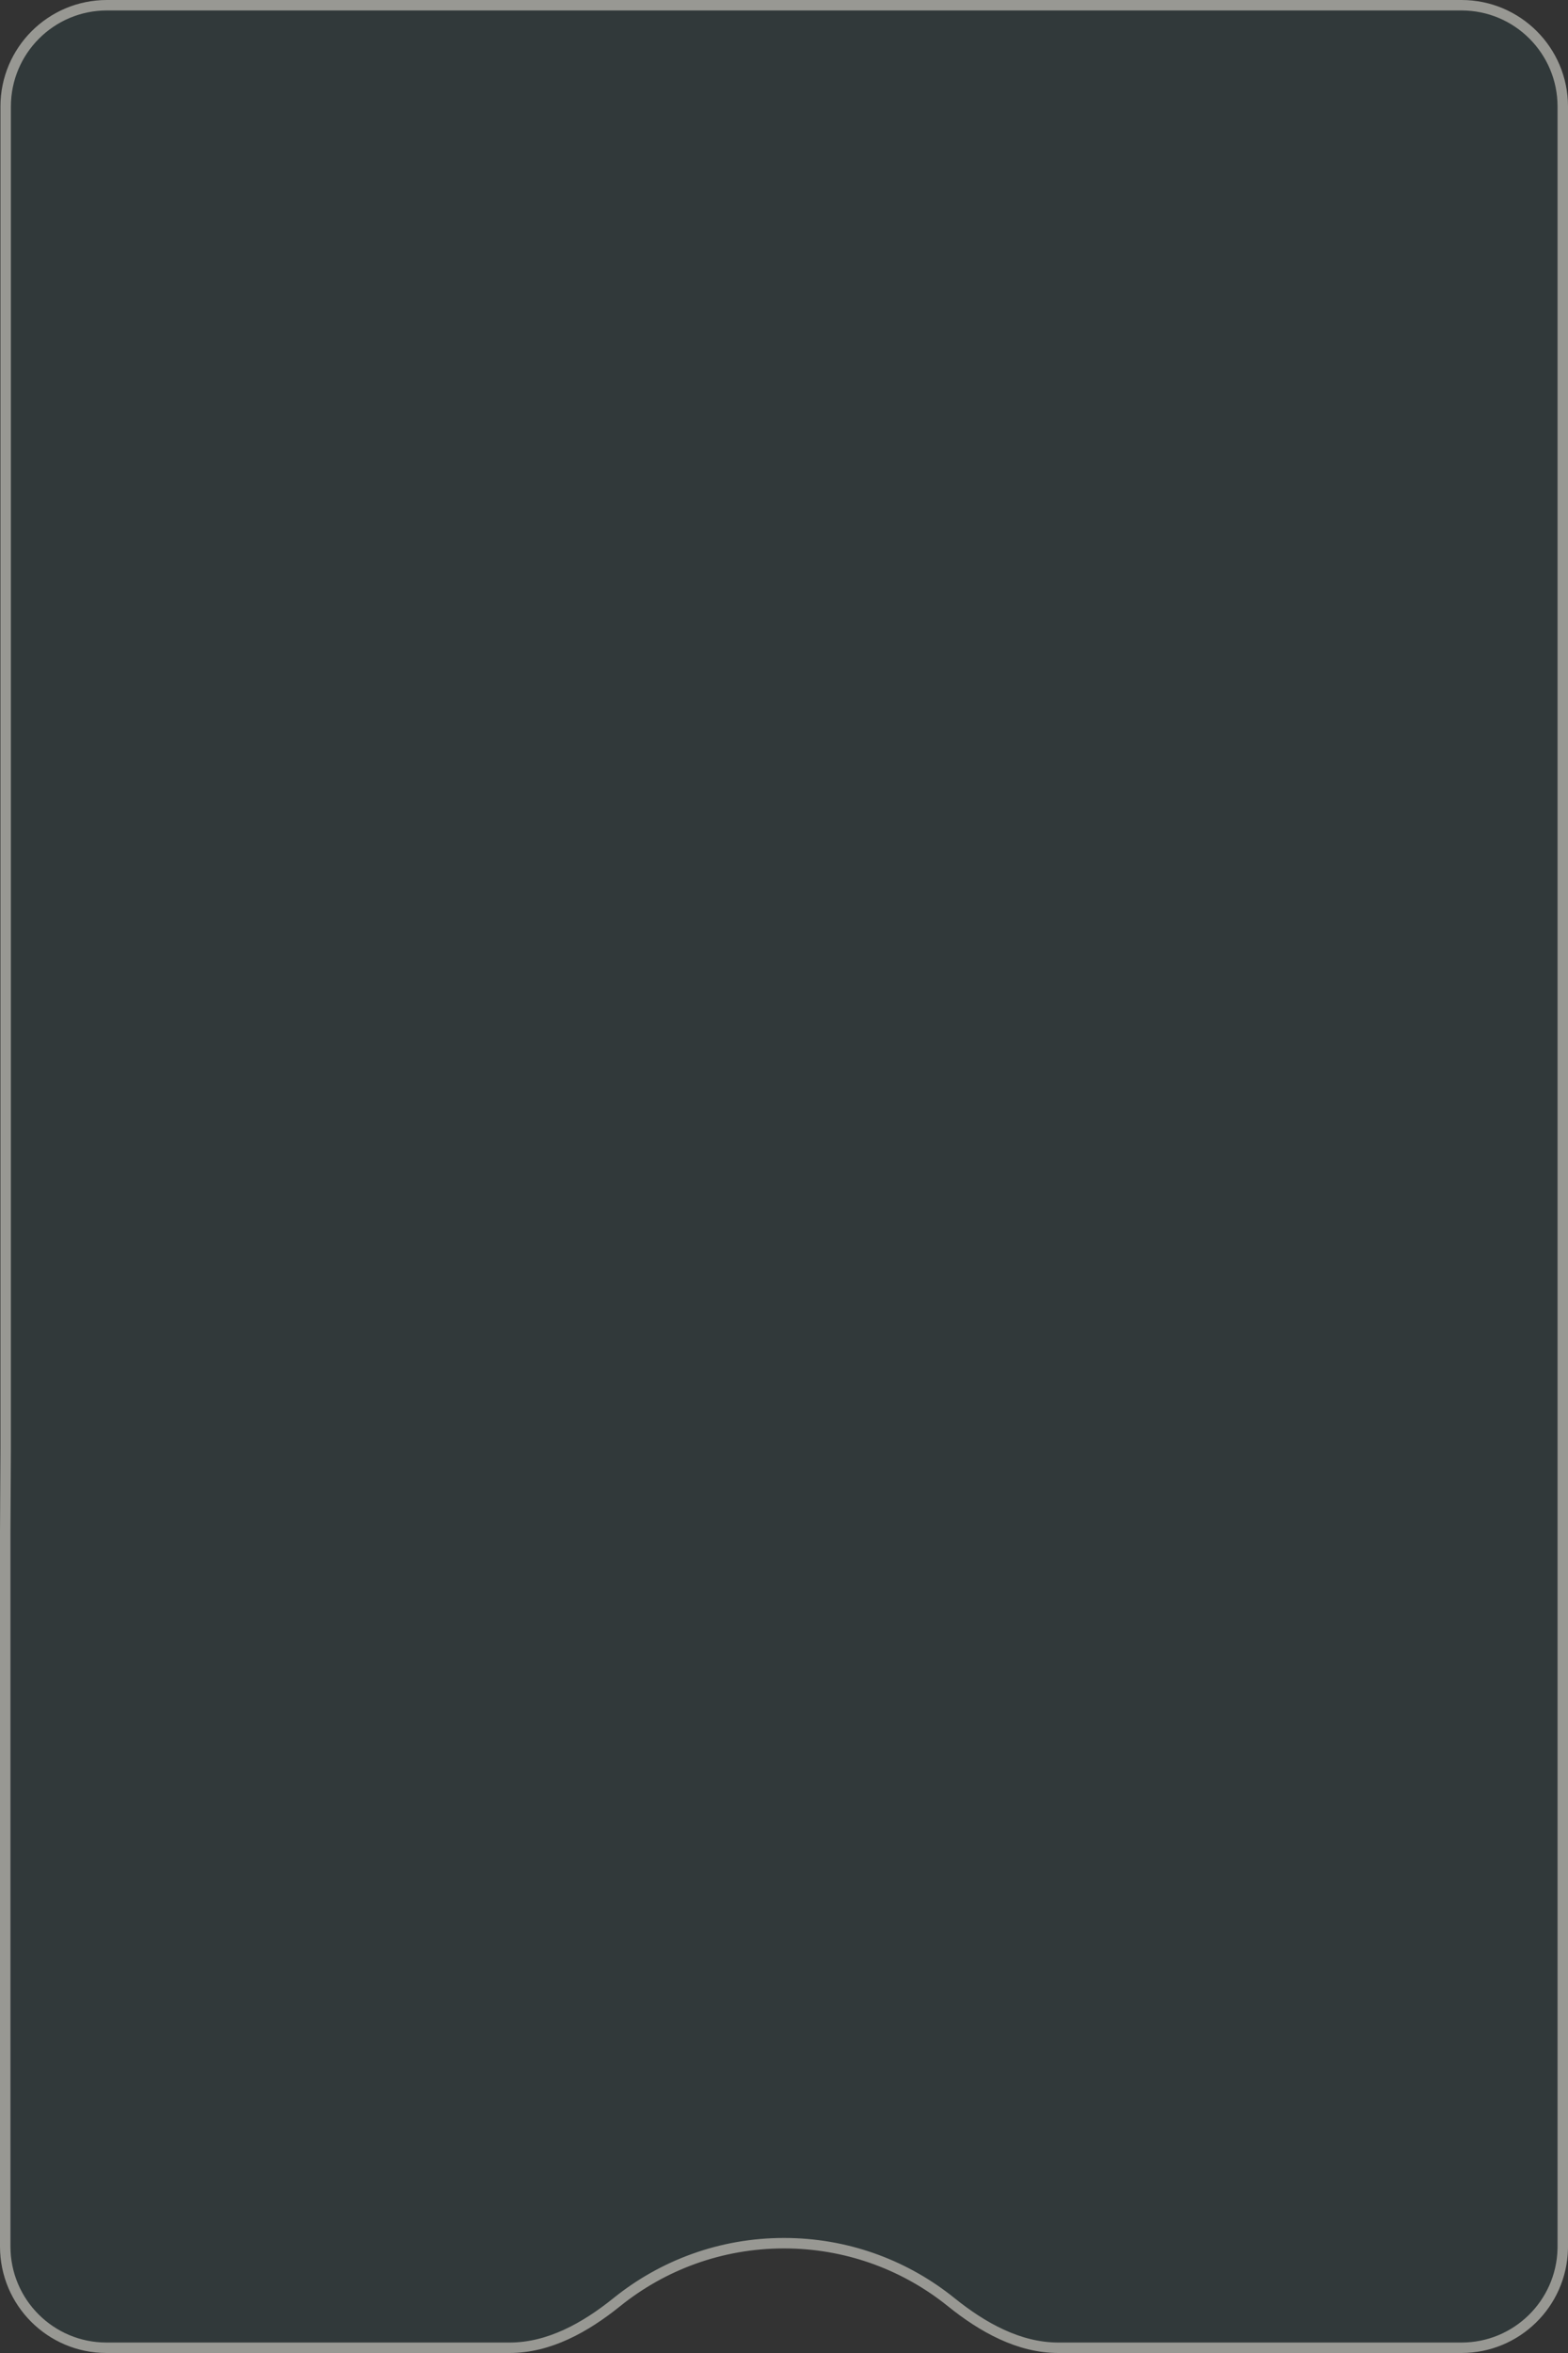 <?xml version="1.0" encoding="UTF-8"?> <svg xmlns="http://www.w3.org/2000/svg" width="300" height="450" viewBox="0 0 300 450" fill="none"><rect x="0" y="0" width="300" height="450" fill="#333333" stroke="none"/><path d="M300 20.377C300 9.123 290.877 -0 279.624 -0L20.461 -0C9.207 -0 0.084 9.123 0.084 20.377L0.084 276.923L1.6277e-06 293.127L0 429.624C-1.34196e-07 440.877 9.123 449.999 20.376 450H97.51C105.372 450 112.533 445.976 118.656 441.043C127.23 434.135 138.132 430 150 430C161.869 430 172.771 434.135 181.346 441.043C187.469 445.976 194.63 450 202.493 450H279.624C290.877 449.999 300 440.877 300 429.624V20.377Z" fill="#0CA1B9" fill-opacity="0.05"></path><path d="M20.461 1H279.624C290.325 1 299 9.675 299 20.377V429.624L298.994 430.124C298.729 440.594 290.158 448.999 279.624 449H202.492C194.97 448.999 188.031 445.144 181.974 440.264C173.501 433.438 162.798 429.266 151.132 429.012L150 429C137.895 429 126.774 433.218 118.028 440.264C111.971 445.145 105.032 448.999 97.51 449H20.376C9.675 448.999 1 440.325 1 429.624V293.132L1.084 276.928V20.377C1.084 9.675 9.76 1 20.461 1Z" stroke="#FFF8ED" stroke-opacity="0.5" stroke-width="2"></path></svg> 
